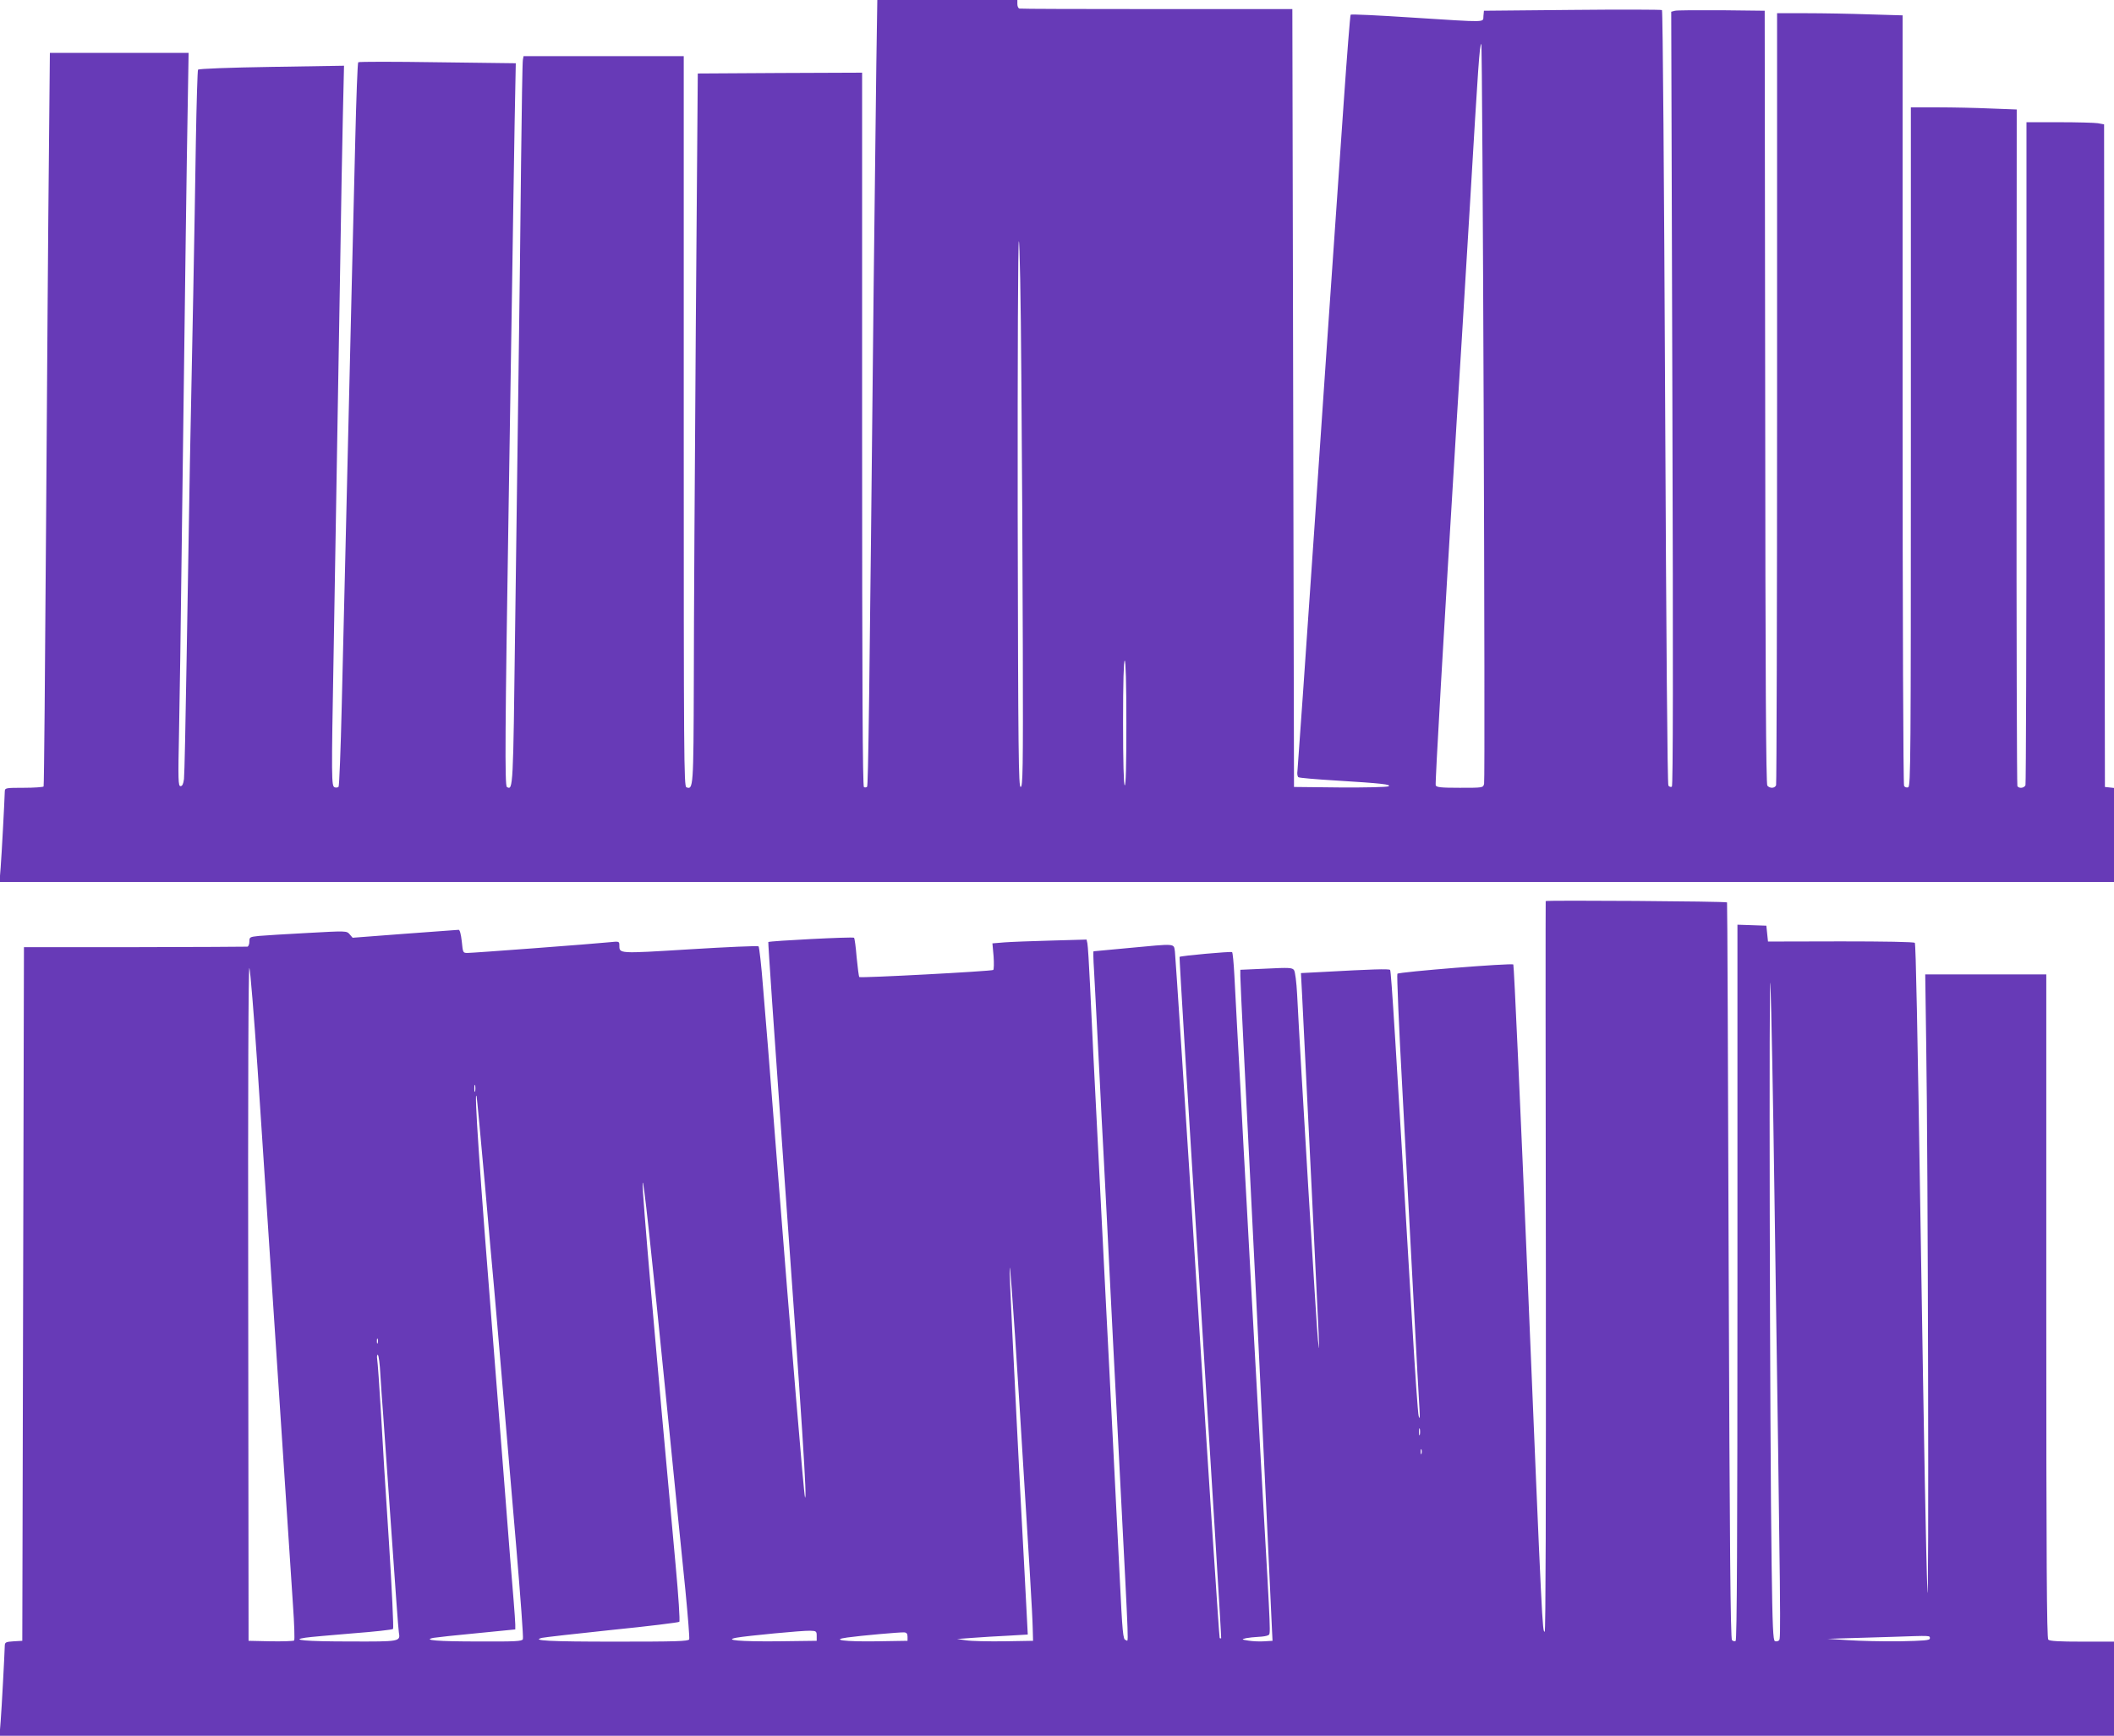 <?xml version="1.0" standalone="no"?>
<!DOCTYPE svg PUBLIC "-//W3C//DTD SVG 20010904//EN"
 "http://www.w3.org/TR/2001/REC-SVG-20010904/DTD/svg10.dtd">
<svg version="1.0" xmlns="http://www.w3.org/2000/svg"
 width="1280pt" height="1051pt" viewBox="0 0 1280 1051"
 preserveAspectRatio="xMidYMid meet">
<g transform="translate(0,1051) scale(0.1,-0.1)"
fill="#673ab7" stroke="none">
<path d="M5306 10118 c-3 -216 -10 -816 -16 -1333 -26 -2539 -33 -3031 -40
-3039 -5 -4 -13 -5 -19 -2 -8 5 -11 622 -11 2167 l0 2159 -497 -2 -498 -3 -12
-1530 c-6 -841 -12 -1807 -12 -2146 -2 -647 -3 -662 -45 -646 -15 6 -16 175
-16 2217 l0 2210 -485 0 -485 0 -4 -22 c-3 -13 -7 -293 -11 -623 -3 -330 -10
-890 -15 -1245 -5 -355 -14 -1066 -21 -1580 -12 -963 -12 -978 -50 -955 -13 9
-11 339 11 1720 5 336 14 909 20 1275 5 366 13 827 16 1026 l7 361 -474 6
c-260 4 -476 4 -480 0 -4 -5 -12 -217 -18 -473 -6 -256 -16 -645 -21 -865 -5
-220 -14 -600 -20 -845 -6 -245 -15 -625 -20 -845 -5 -220 -15 -614 -21 -875
-6 -261 -15 -479 -19 -484 -5 -5 -16 -6 -24 -3 -19 8 -20 44 -6 807 10 567 23
1358 40 2365 5 325 12 727 16 894 l7 303 -439 -7 c-253 -4 -442 -11 -445 -17
-3 -5 -9 -199 -13 -431 -3 -232 -11 -651 -16 -932 -6 -280 -14 -735 -20 -1010
-5 -275 -14 -810 -20 -1190 -6 -379 -13 -709 -16 -732 -4 -30 -10 -43 -21 -43
-14 0 -15 35 -9 328 4 180 11 676 16 1102 24 1880 30 2316 36 2653 l6 357
-420 0 -420 0 -6 -632 c-4 -348 -11 -1346 -17 -2217 -6 -872 -12 -1588 -15
-1593 -3 -4 -57 -8 -120 -8 -111 0 -114 -1 -115 -22 -2 -66 -19 -385 -25 -460
l-7 -88 6402 0 6401 0 0 284 0 285 -27 3 -28 3 -3 2006 -2 2006 -38 7 c-20 3
-126 6 -234 6 l-198 0 0 -1999 c0 -1100 -3 -2006 -6 -2015 -7 -18 -39 -22 -49
-6 -3 5 -6 929 -5 2053 l1 2044 -158 6 c-87 4 -231 7 -320 7 l-163 0 0 -2055
c0 -1876 -1 -2056 -16 -2062 -9 -3 -20 0 -25 8 -5 8 -9 1011 -9 2340 l0 2326
-202 6 c-112 4 -283 7 -380 7 l-178 0 0 -2329 c0 -1281 -3 -2336 -6 -2345 -7
-20 -38 -21 -53 -3 -8 10 -12 644 -13 2353 l-3 2339 -260 3 c-143 1 -270 0
-283 -3 l-23 -6 7 -2343 c5 -1633 4 -2345 -3 -2349 -6 -4 -15 -1 -21 6 -6 8
-13 860 -20 2351 -6 1286 -14 2342 -19 2345 -4 3 -249 4 -543 1 l-535 -5 -3
-32 c-4 -40 36 -39 -437 -9 -198 13 -363 21 -367 17 -3 -3 -22 -242 -42 -531
-34 -493 -41 -592 -66 -952 -6 -79 -55 -800 -110 -1603 -55 -803 -102 -1475
-104 -1492 -3 -18 0 -36 6 -39 6 -4 108 -13 227 -20 277 -17 339 -24 318 -35
-9 -5 -141 -8 -294 -7 l-278 3 -5 2355 -5 2355 -820 0 c-451 0 -826 1 -832 3
-7 1 -13 13 -13 27 l0 25 -424 0 -424 0 -6 -392z m3680 -4354 c-6 -24 -7 -24
-147 -24 -116 0 -141 3 -146 15 -4 13 45 867 127 2205 23 364 33 526 80 1305
52 876 58 964 69 980 8 13 25 -4449 17 -4481z m-2802 2474 c4 -447 8 -1191 9
-1653 2 -741 0 -840 -13 -840 -13 0 -15 191 -18 1653 -1 949 2 1652 7 1652 5
0 12 -355 15 -812z m636 -2109 c0 -251 -3 -378 -10 -374 -6 4 -10 142 -10 381
0 243 4 374 10 374 6 0 10 -134 10 -381z"/>
<path d="M9359 5054 c-1 -5 -1 -1002 1 -2216 1 -1443 -1 -2208 -7 -2208 -14 0
-15 9 -103 2129 -44 1047 -83 1907 -87 1911 -11 10 -693 -45 -702 -56 -4 -5 9
-319 30 -699 20 -379 51 -955 68 -1280 17 -324 33 -621 36 -660 3 -51 2 -62
-5 -40 -5 17 -22 266 -39 555 -102 1729 -127 2136 -134 2147 -5 8 -115 4 -406
-12 l-134 -7 7 -132 c26 -521 96 -1944 100 -2046 4 -111 4 -116 -4 -45 -8 69
-107 1710 -126 2093 -4 75 -12 139 -19 148 -10 15 -30 16 -168 9 l-157 -7 0
-37 c0 -20 9 -214 20 -431 36 -711 54 -1077 75 -1500 9 -173 22 -450 30 -615
12 -254 59 -1228 67 -1420 l3 -60 -50 -3 c-27 -2 -70 0 -95 4 -44 7 -44 8 -15
15 17 3 50 7 75 8 25 1 51 5 59 10 15 10 17 -33 -34 861 -13 239 -43 766 -65
1170 -22 404 -44 816 -50 915 -5 99 -14 270 -20 380 -6 110 -15 274 -20 365
-5 91 -12 227 -16 303 -4 76 -10 140 -14 142 -9 5 -311 -22 -318 -29 -2 -3 54
-931 126 -2063 71 -1132 128 -2060 126 -2062 -2 -2 -6 -2 -9 1 -3 3 -64 929
-135 2059 -71 1130 -133 2073 -136 2097 -8 51 11 49 -279 22 -115 -11 -212
-20 -214 -20 -2 0 -1 -51 3 -112 3 -62 11 -198 16 -303 5 -104 14 -279 20
-387 5 -109 14 -285 20 -390 5 -106 14 -281 20 -388 5 -107 14 -287 20 -400 6
-113 15 -292 20 -397 6 -106 14 -280 20 -385 5 -106 14 -283 20 -393 59 -1150
54 -1015 36 -1015 -16 0 -20 43 -36 375 -5 110 -19 380 -30 600 -11 220 -25
490 -30 600 -6 110 -15 286 -20 390 -5 105 -14 282 -20 395 -6 113 -15 291
-20 395 -5 105 -14 282 -20 395 -6 113 -15 291 -20 395 -5 105 -14 294 -20
420 -6 127 -13 240 -16 253 l-5 23 -212 -6 c-117 -3 -245 -8 -285 -11 l-73 -6
7 -78 c3 -42 2 -80 -2 -83 -13 -8 -804 -50 -811 -43 -3 3 -10 56 -16 118 -5
62 -12 116 -16 120 -6 7 -511 -19 -519 -26 -2 -2 35 -543 82 -1202 127 -1771
154 -2194 140 -2159 -7 19 -82 917 -174 2090 -22 281 -45 566 -50 635 -6 69
-19 233 -30 364 -10 131 -23 242 -27 246 -4 4 -192 -4 -417 -18 -440 -27 -425
-27 -426 26 0 22 -3 23 -58 17 -96 -10 -828 -65 -860 -65 -29 0 -29 0 -36 70
-5 44 -12 70 -19 70 -7 -1 -154 -11 -327 -24 l-315 -24 -18 21 c-18 21 -20 21
-255 8 -130 -7 -263 -15 -294 -18 -56 -6 -58 -7 -58 -34 0 -16 -6 -30 -12 -31
-7 -1 -314 -2 -683 -3 l-670 0 -5 -2100 -5 -2100 -52 -3 c-47 -3 -53 -6 -54
-25 -2 -66 -19 -384 -25 -459 l-7 -88 6402 0 6401 0 0 285 0 285 -193 0 c-137
0 -196 3 -205 12 -9 9 -12 472 -12 2020 l0 2008 -367 0 -366 0 6 -427 c11
-667 17 -3548 7 -3303 -8 211 -20 850 -40 2135 -20 1290 -30 1777 -36 1786 -3
6 -190 9 -447 9 l-442 -1 -5 48 -5 48 -87 3 -88 3 0 -2165 c0 -1548 -3 -2167
-11 -2172 -6 -3 -16 -1 -22 5 -9 9 -14 568 -20 2238 -4 1225 -8 2228 -10 2229
-8 7 -1097 14 -1098 8z m1385 -1774 c39 -2658 39 -2691 28 -2702 -6 -6 -17 -8
-25 -5 -11 4 -15 83 -20 459 -11 736 -17 3761 -7 3513 5 -121 16 -690 24
-1265z m-9184 754 c42 -642 95 -1436 160 -2424 22 -338 47 -707 54 -820 8
-113 11 -209 7 -213 -4 -4 -68 -6 -142 -5 l-134 3 -2 2045 c-2 1301 1 2039 7
2029 5 -9 28 -286 50 -615z m1317 -131 c-3 -10 -5 -2 -5 17 0 19 2 27 5 18 2
-10 2 -26 0 -35z m58 -553 c24 -278 49 -557 55 -620 6 -63 28 -324 50 -580 22
-256 60 -709 86 -1008 25 -298 44 -549 40 -557 -5 -13 -44 -15 -268 -14 -251
0 -343 8 -273 22 17 3 135 16 263 28 l232 23 0 29 c0 16 -5 81 -10 145 -6 64
-33 405 -60 757 -28 352 -57 723 -65 825 -80 1003 -116 1540 -99 1470 2 -8 24
-242 49 -520z m1100 -1325 c47 -473 99 -988 115 -1144 15 -156 26 -290 23
-297 -4 -12 -83 -14 -447 -14 -401 0 -513 6 -444 23 12 3 203 25 423 48 220
22 404 45 408 49 5 4 -5 158 -22 341 -127 1382 -202 2251 -200 2313 2 64 51
-387 144 -1319z m2139 -40 c59 -945 77 -1243 79 -1335 l2 -75 -175 -3 c-97 -1
-200 1 -230 6 l-55 8 95 7 c52 4 149 10 214 13 l119 7 -7 136 c-4 75 -11 213
-16 306 -19 337 -75 1455 -84 1680 -12 286 16 -73 58 -750z m-3887 393 c-3 -7
-5 -2 -5 12 0 14 2 19 5 13 2 -7 2 -19 0 -25z m16 -190 c4 -62 11 -171 17
-243 5 -71 28 -391 50 -710 22 -319 42 -593 45 -609 10 -56 8 -56 -294 -55
-271 0 -368 9 -271 23 25 4 152 15 284 26 131 10 242 22 246 27 4 4 -7 241
-25 526 -19 285 -41 642 -49 795 -9 152 -19 292 -22 310 -3 19 -1 32 4 28 5
-3 12 -56 15 -118z m6294 -365 c-3 -10 -5 -2 -5 17 0 19 2 27 5 18 2 -10 2
-26 0 -35z m10 -115 c-3 -7 -5 -2 -5 12 0 14 2 19 5 13 2 -7 2 -19 0 -25z
m-3662 -1103 l0 -30 -236 -3 c-228 -2 -331 7 -249 22 59 11 402 44 445 42 37
-1 40 -3 40 -31z m550 -5 l0 -25 -186 -3 c-196 -3 -283 9 -179 23 77 11 321
33 345 31 14 -1 20 -8 20 -26z m6190 -11 c0 -11 -33 -14 -185 -17 -102 -1
-241 2 -310 7 l-125 8 95 3 c52 1 187 6 300 9 236 8 225 9 225 -10z"/>
</g>
</svg>
